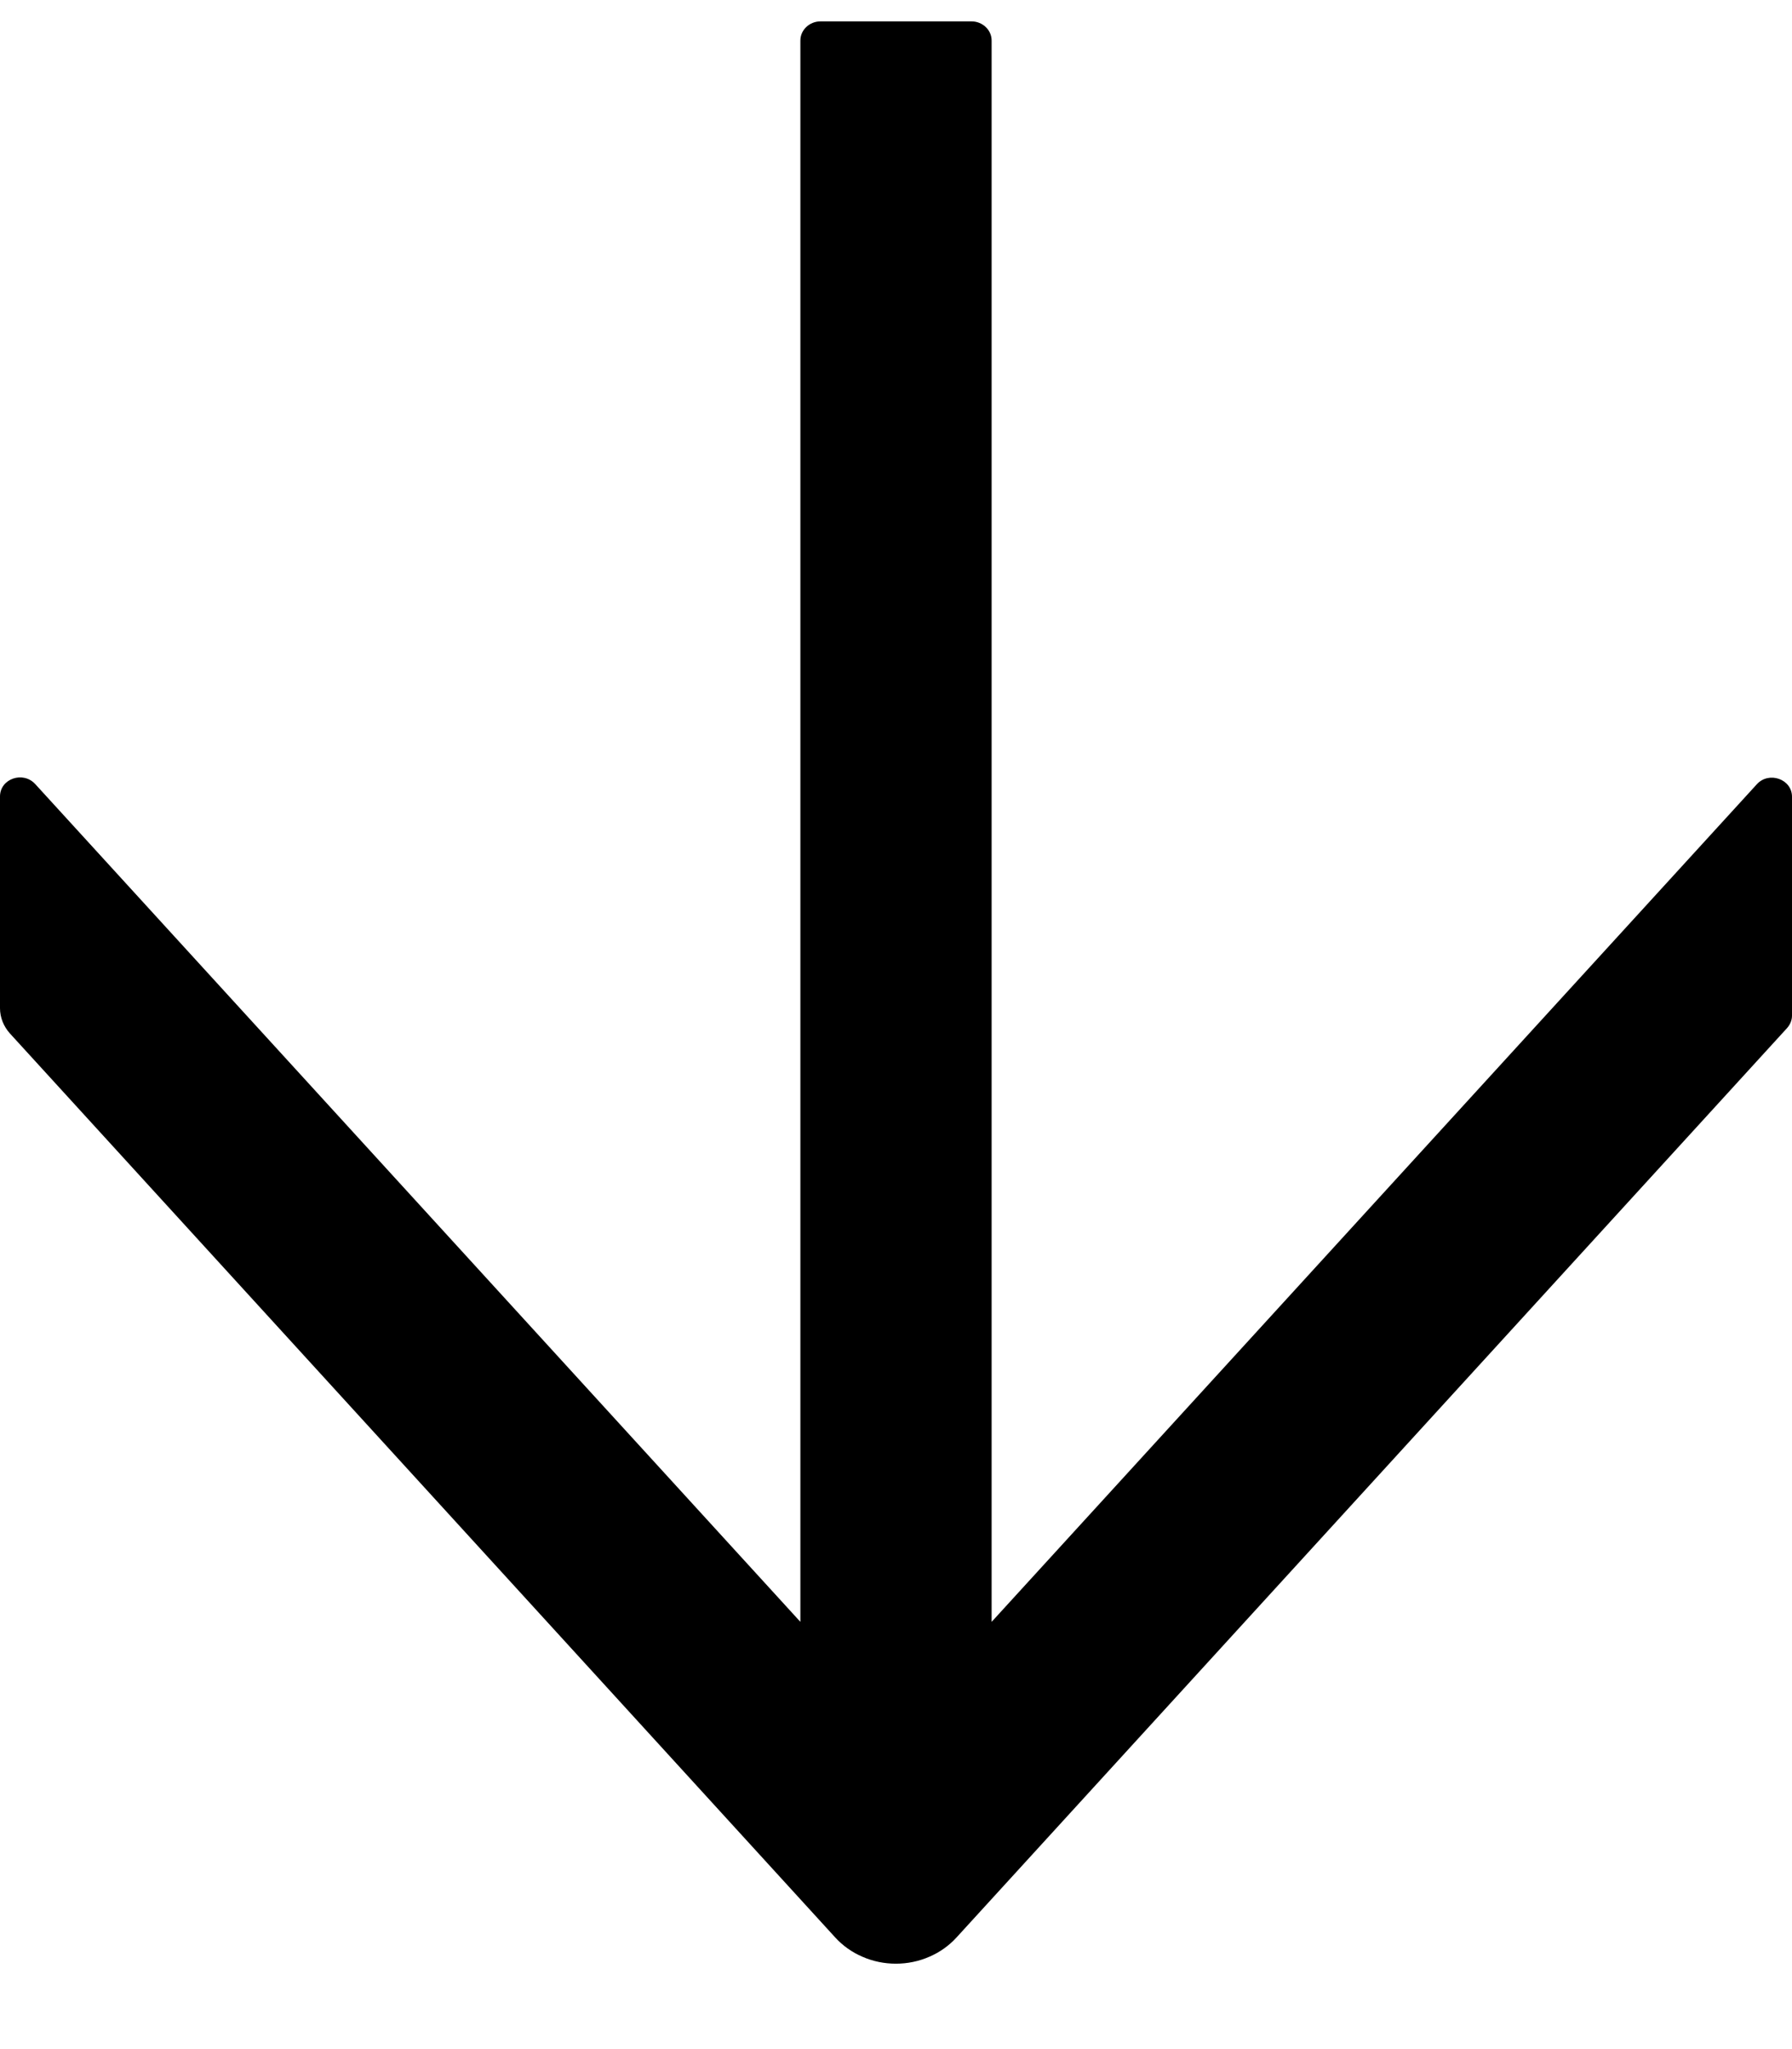 <svg width="14" height="16" viewBox="0 0 14 16" fill="none" xmlns="http://www.w3.org/2000/svg">
<path d="M6.253 0.316L6.253 12.664L0.275 6.122C0.179 6.018 1.21328e-06 6.081 1.19515e-06 6.219L9.78375e-07 7.872C9.68822e-07 7.945 0.028 8.014 0.077 8.069L6.524 15.127C6.583 15.192 6.656 15.244 6.738 15.279C6.82 15.315 6.909 15.333 6.999 15.333C7.089 15.333 7.178 15.315 7.26 15.279C7.342 15.244 7.415 15.192 7.474 15.127L13.961 8.028C13.986 8 14 7.966 14 7.93L14 6.221C14 6.083 13.819 6.02 13.725 6.124L7.747 12.664L7.747 0.316C7.747 0.234 7.676 0.167 7.59 0.167L6.41 0.167C6.324 0.167 6.253 0.234 6.253 0.316Z" fill="#000000"/>
</svg>
